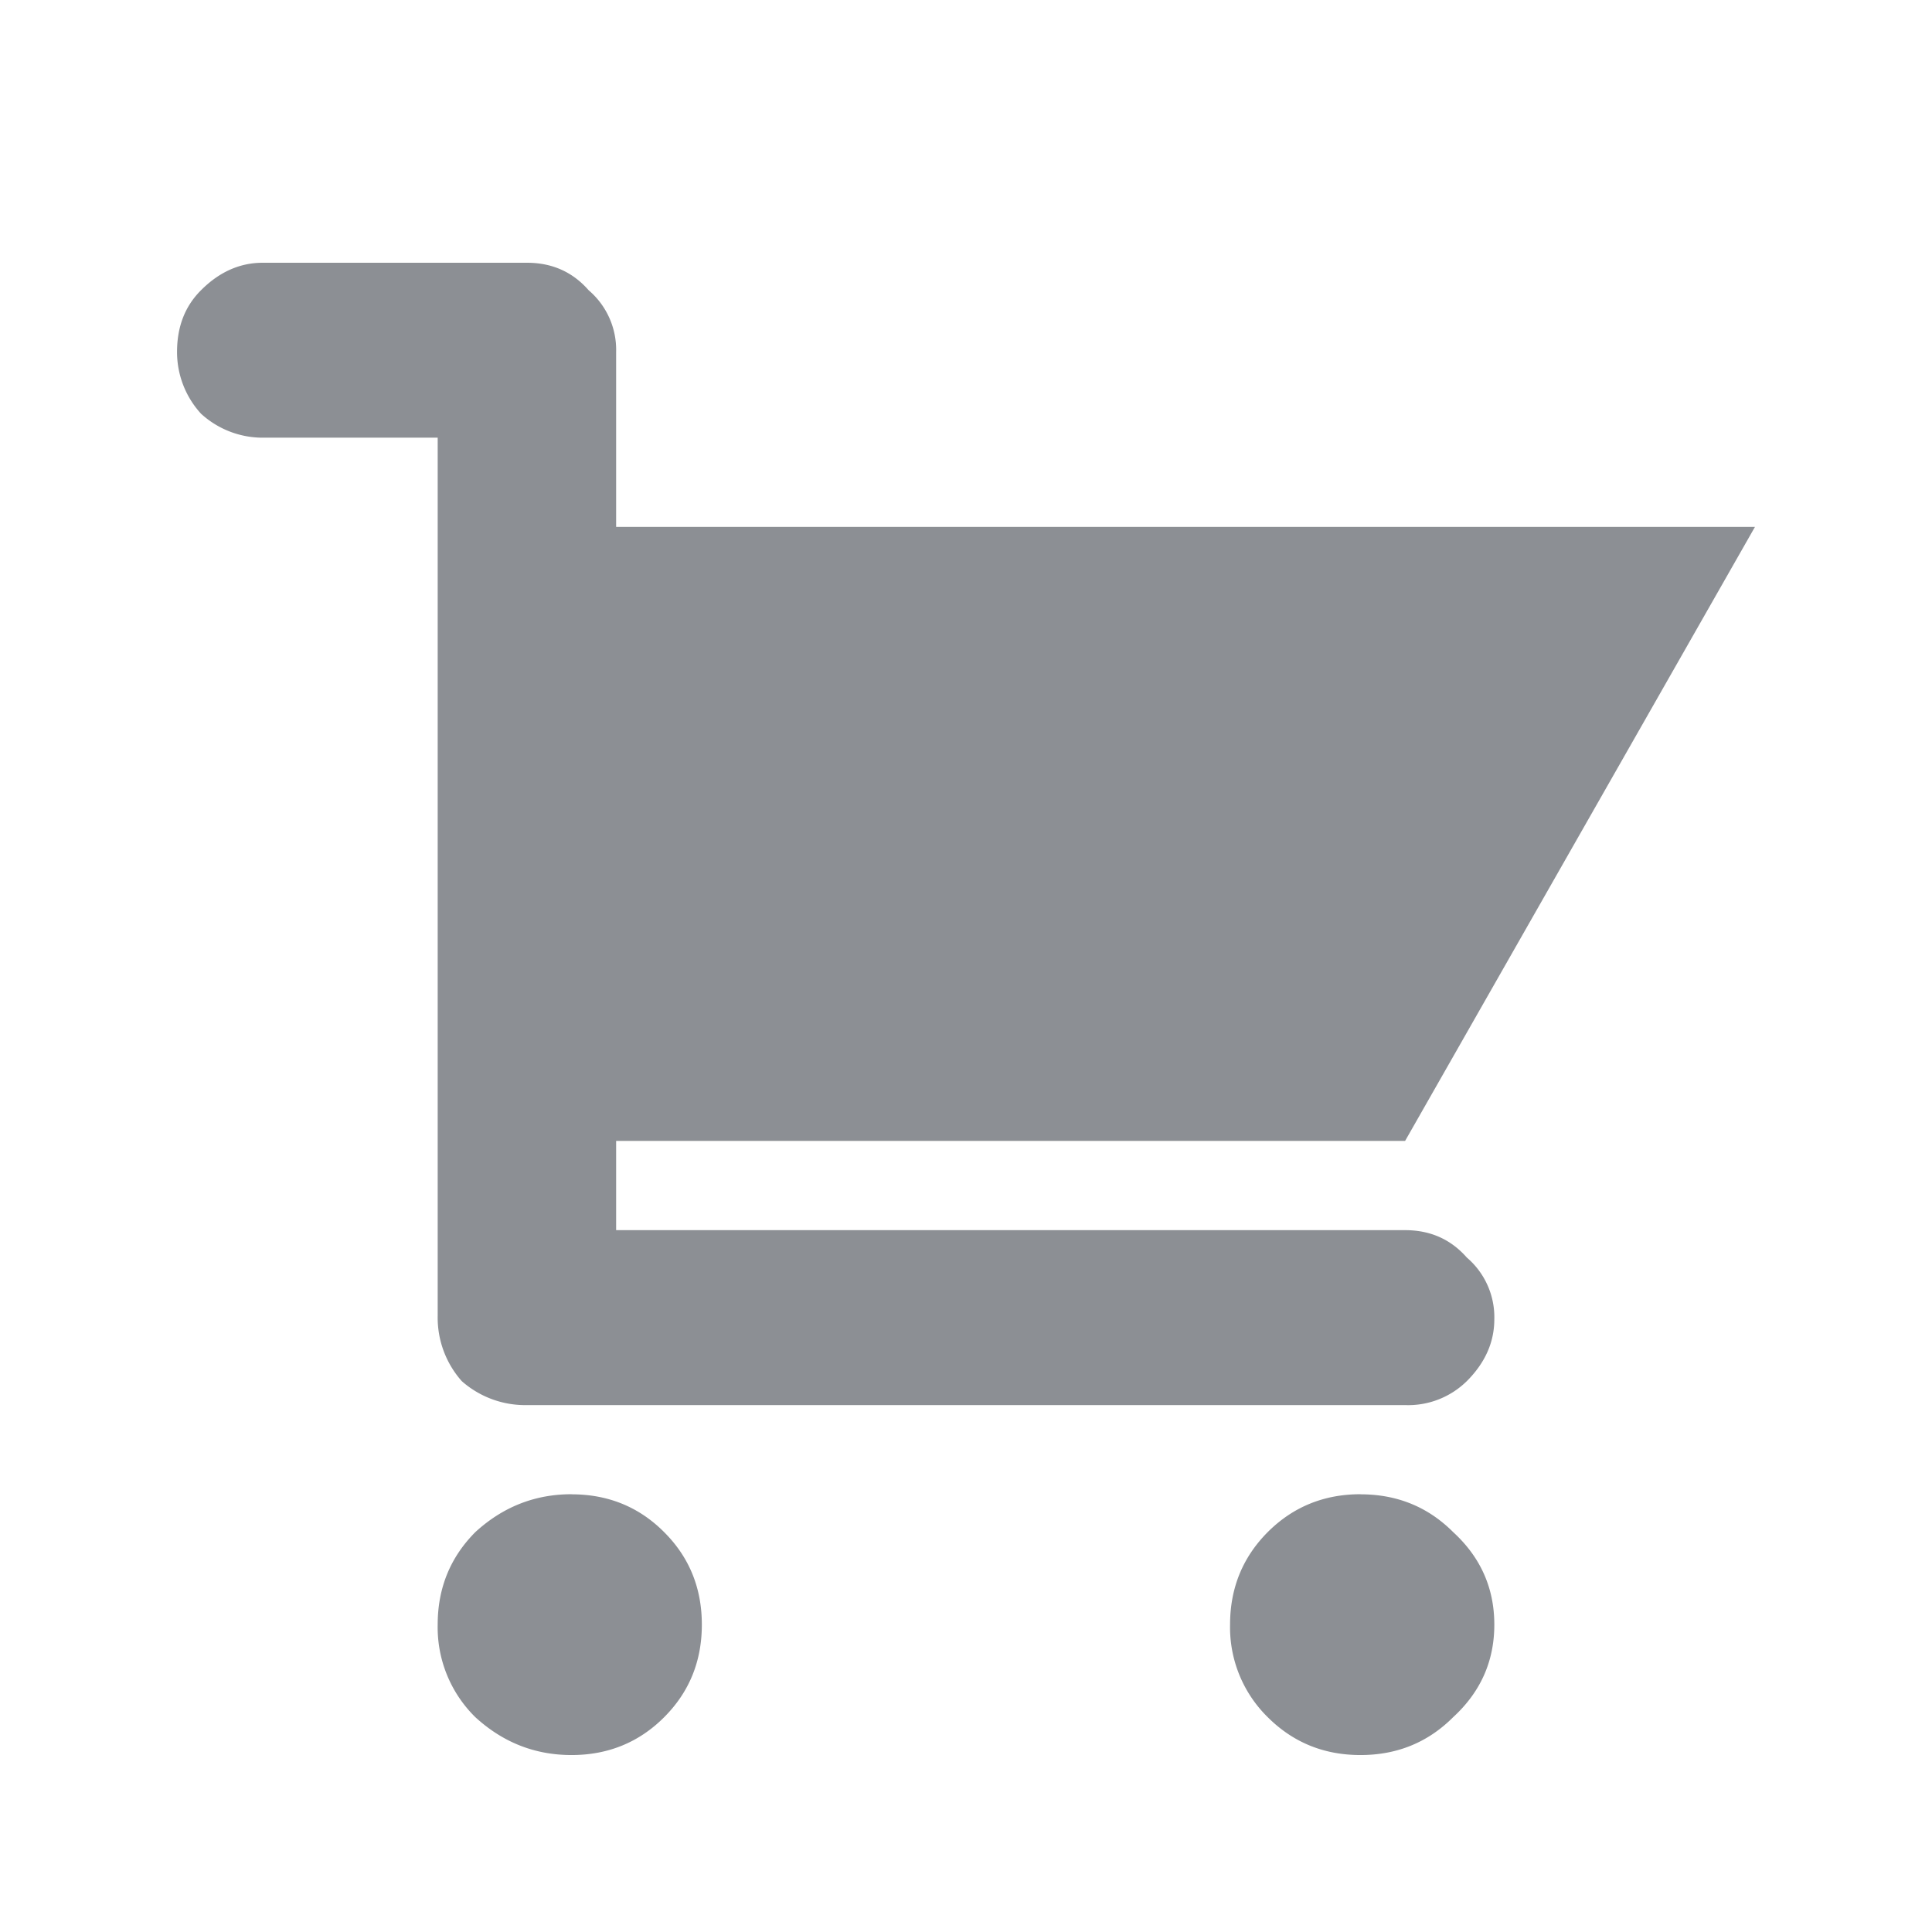 <svg viewBox="0 0 22 22" xmlns="http://www.w3.org/2000/svg"><path d="M7.016 14.008H16c.287 0 .52.104.703.312a.892.892 0 0 1 .313.703c0 .26-.104.495-.313.704A.952.952 0 0 1 16 16H6a1.09 1.09 0 0 1-.742-.273 1.09 1.09 0 0 1-.274-.743v-10H2.992a1.04 1.04 0 0 1-.703-.273 1.04 1.04 0 0 1-.273-.703c0-.287.09-.521.273-.703.208-.209.443-.313.703-.313H6c.286 0 .52.104.703.313a.892.892 0 0 1 .313.703V6h12.968L16 12.992H7.016v1.016Zm-.508 3.008c.416 0 .768.143 1.054.43.287.286.43.637.43 1.054 0 .417-.143.768-.43 1.055-.286.286-.638.43-1.054.43-.417 0-.781-.144-1.094-.43a1.434 1.434 0 0 1-.43-1.055c0-.417.144-.768.43-1.055.313-.286.677-.43 1.094-.43Zm8.984 0c.417 0 .768.143 1.055.43.312.286.469.637.469 1.054 0 .417-.157.768-.47 1.055-.286.286-.637.43-1.054.43-.417 0-.768-.144-1.055-.43a1.434 1.434 0 0 1-.43-1.055c0-.417.144-.768.43-1.055.287-.286.639-.43 1.055-.43Z" fill="#8c8f94"/></svg>

